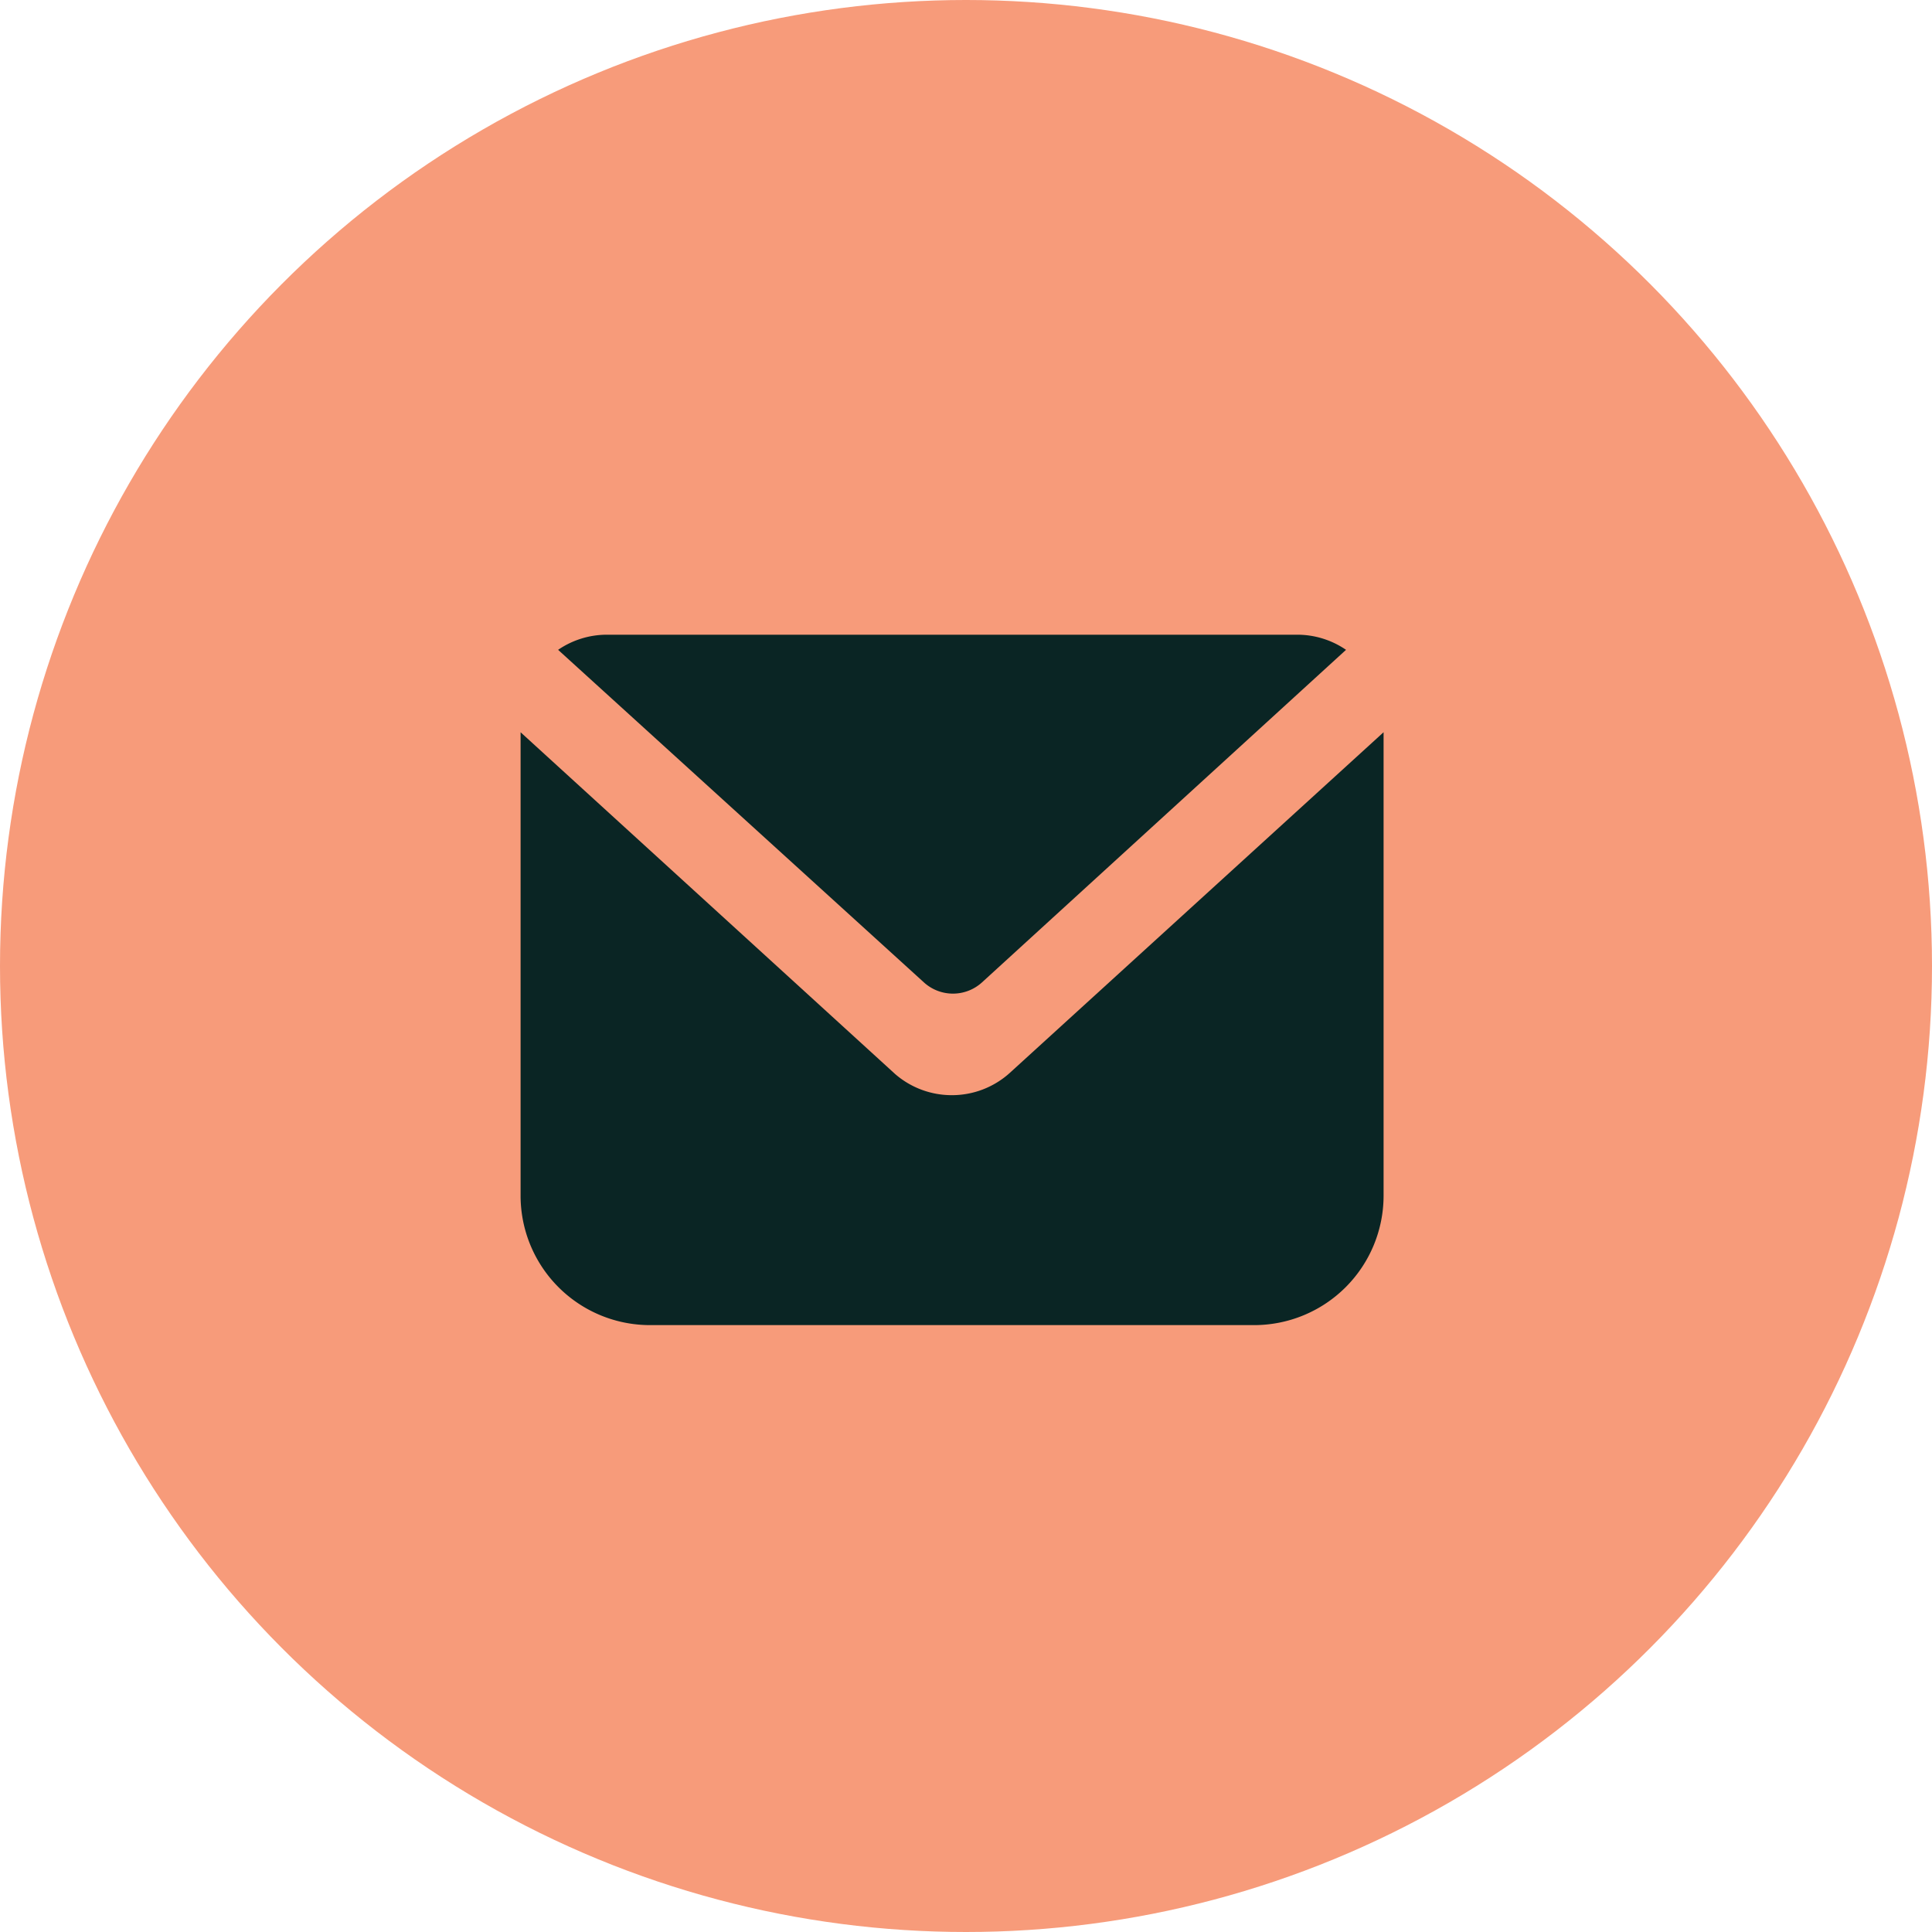 <svg width="57" height="57" viewBox="0 0 57 57" fill="none" xmlns="http://www.w3.org/2000/svg"><circle cx="28.5" cy="28.5" r="28.5" fill="#F79B7A"/><path d="M28.968 28.987a1.273 1.273 0 01-1.706 0l-10.796-9.815c.424-.29.925-.446 1.439-.446h20.369c.513 0 1.015.156 1.438.446l-10.744 9.815z" fill="#0A2524"/><path d="M40.82 21.603v13.673A3.82 3.82 0 0137 39.095H19.179a3.819 3.819 0 01-3.82-3.82V21.604l11.05 10.083a2.546 2.546 0 001.681.624 2.546 2.546 0 001.694-.65L40.82 21.603z" fill="#0A2524"/></svg>